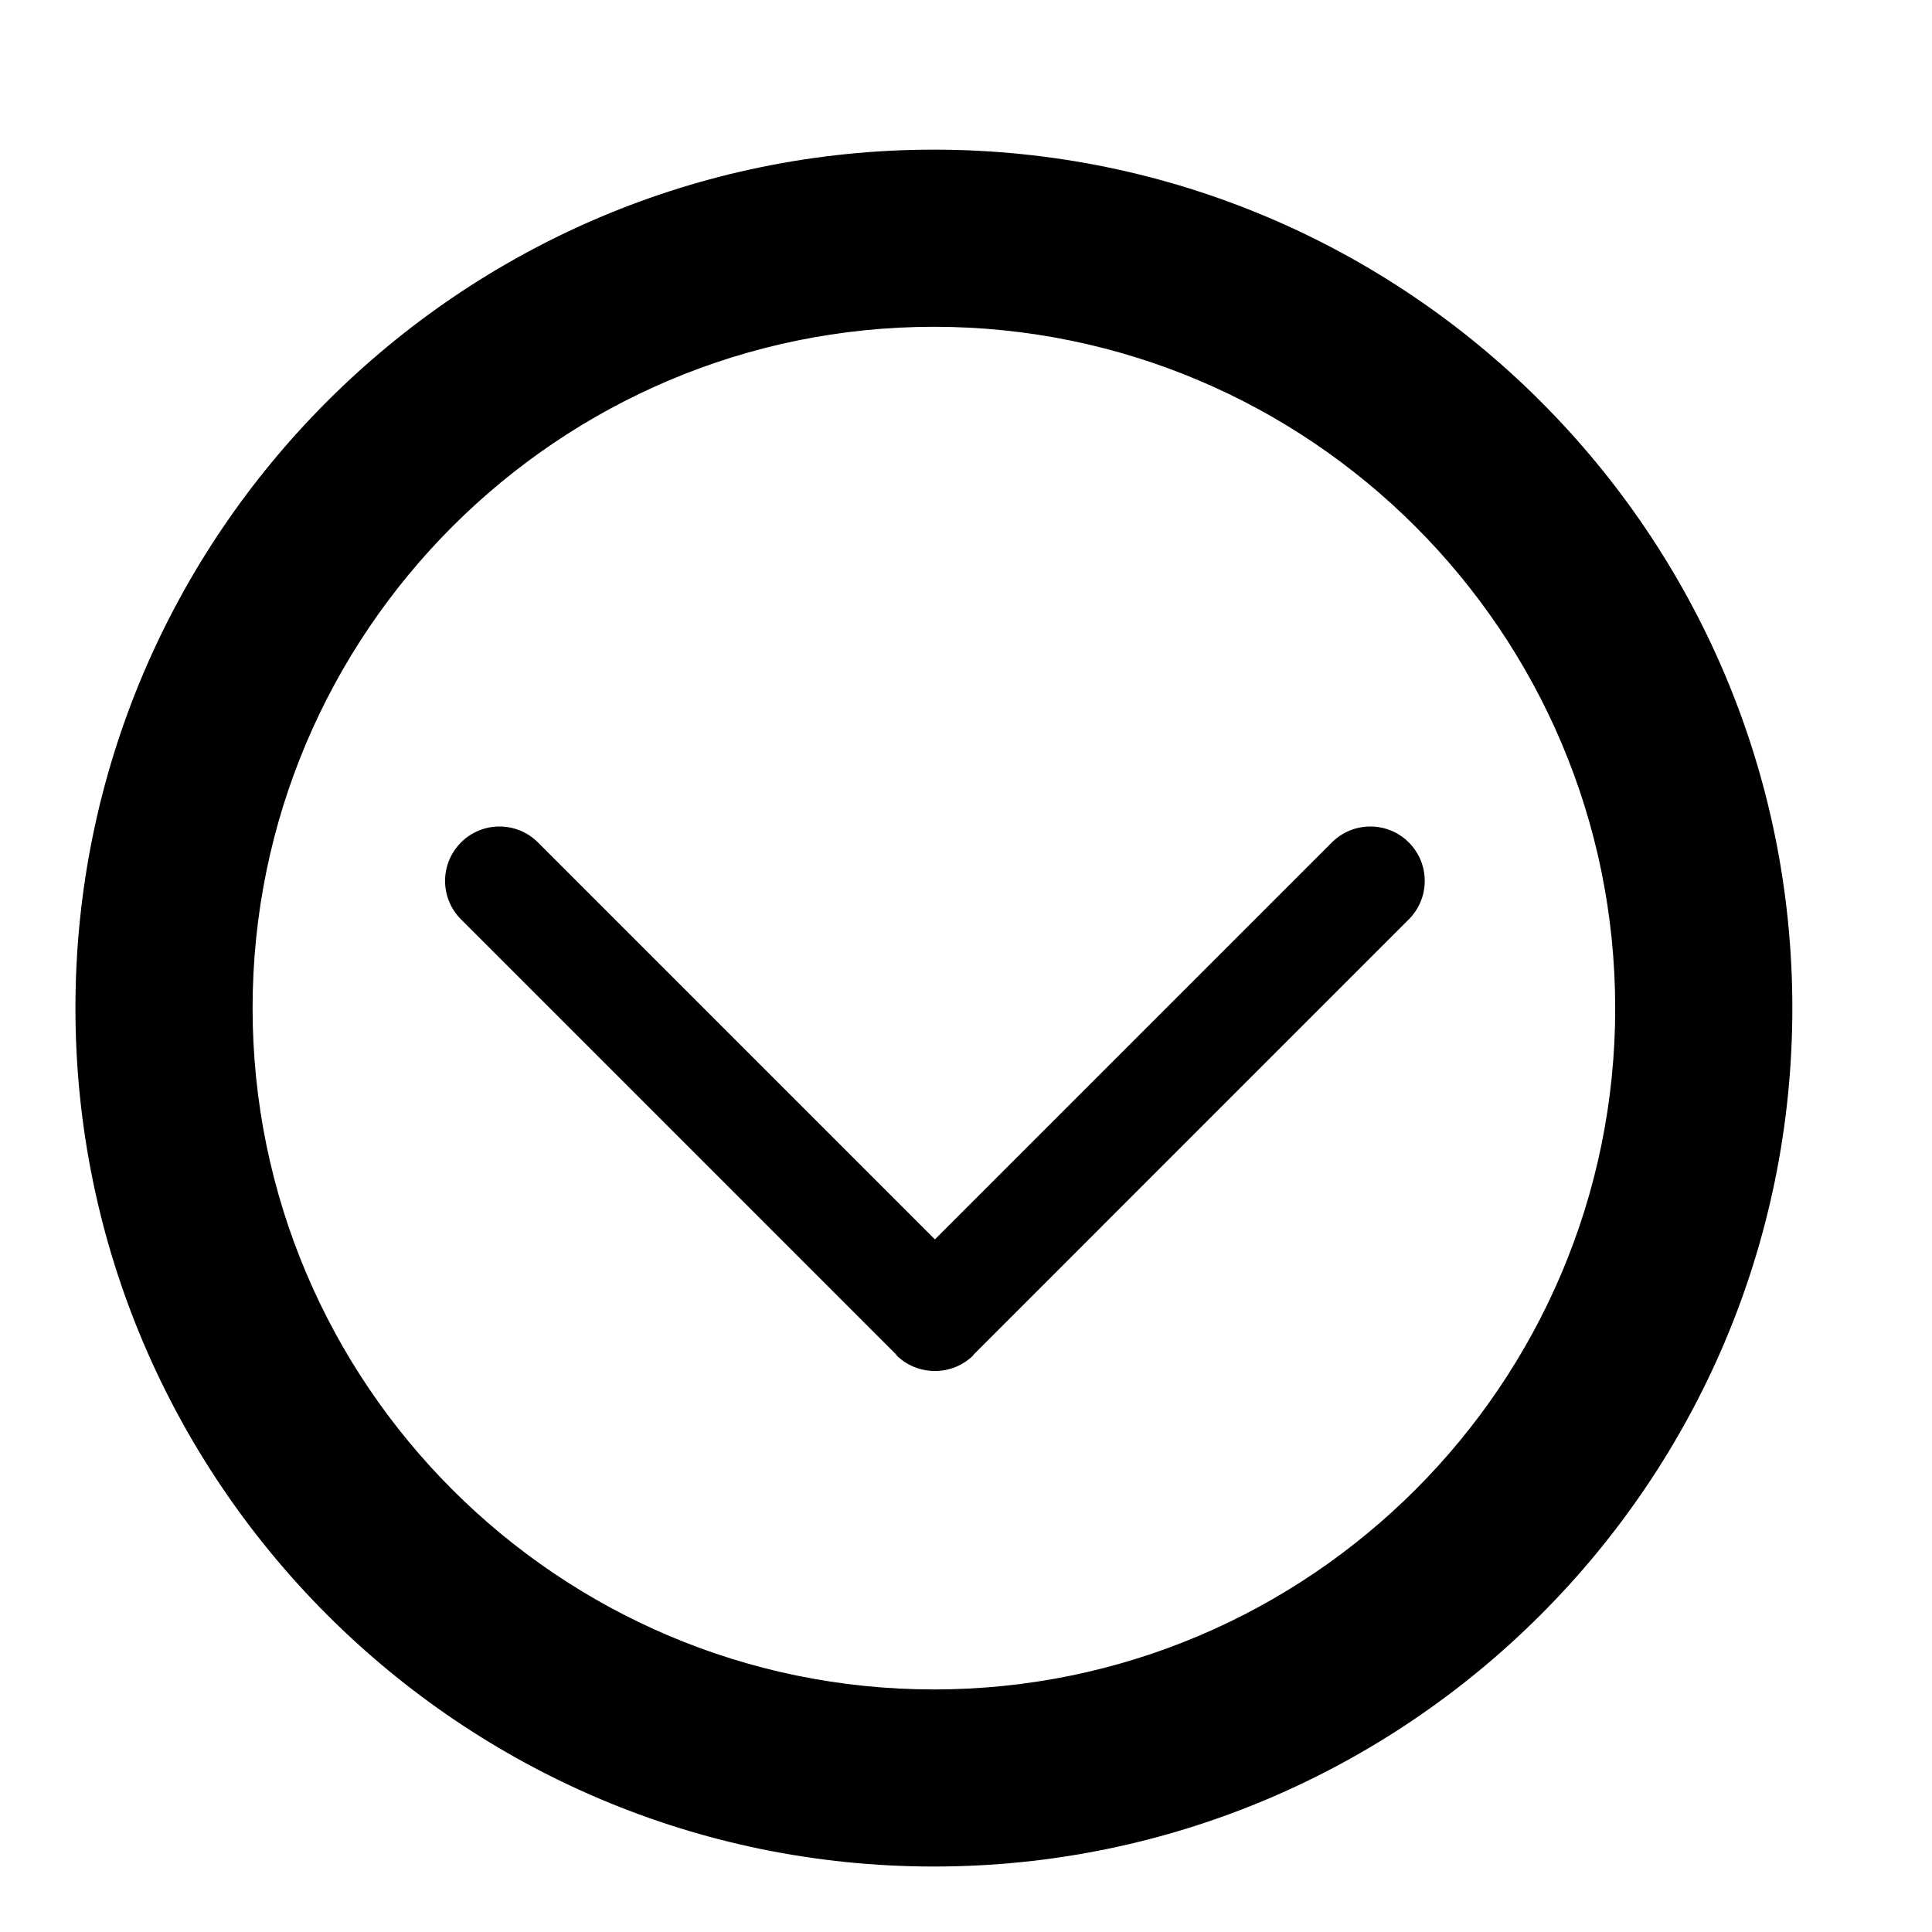 <?xml version="1.0" encoding="UTF-8"?>
<!-- Uploaded to: ICON Repo, www.iconrepo.com, Generator: ICON Repo Mixer Tools -->
<svg fill="#000000" width="800px" height="800px" version="1.1" viewBox="144 144 512 512" xmlns="http://www.w3.org/2000/svg">
 <g>
  <path d="m163.99 411.16c0-125.45 102.05-227.5 227.5-227.5 125.44 0 227.5 102.05 227.5 227.5-0.004 125.45-102.06 227.49-227.5 227.49-125.45 0-227.5-102.05-227.5-227.49zm408.05 0c0-99.559-80.992-180.56-180.55-180.56-99.559 0-180.55 81-180.55 180.56s81 180.56 180.56 180.56c99.559 0 180.55-81 180.55-180.56z"/>
  <path d="m402.01 503.1c-5.629 5.629-14.758 5.629-20.387 0l-115.45-115.46c-5.629-5.629-5.629-14.758 0-20.387 5.629-5.629 14.758-5.629 20.387 0l105.2 105.2 105.2-105.2c5.629-5.629 14.758-5.629 20.387 0s5.629 14.758 0 20.387l-115.45 115.46c-5.629 5.629-14.758 5.629-20.387 0"/>
 </g>
</svg>